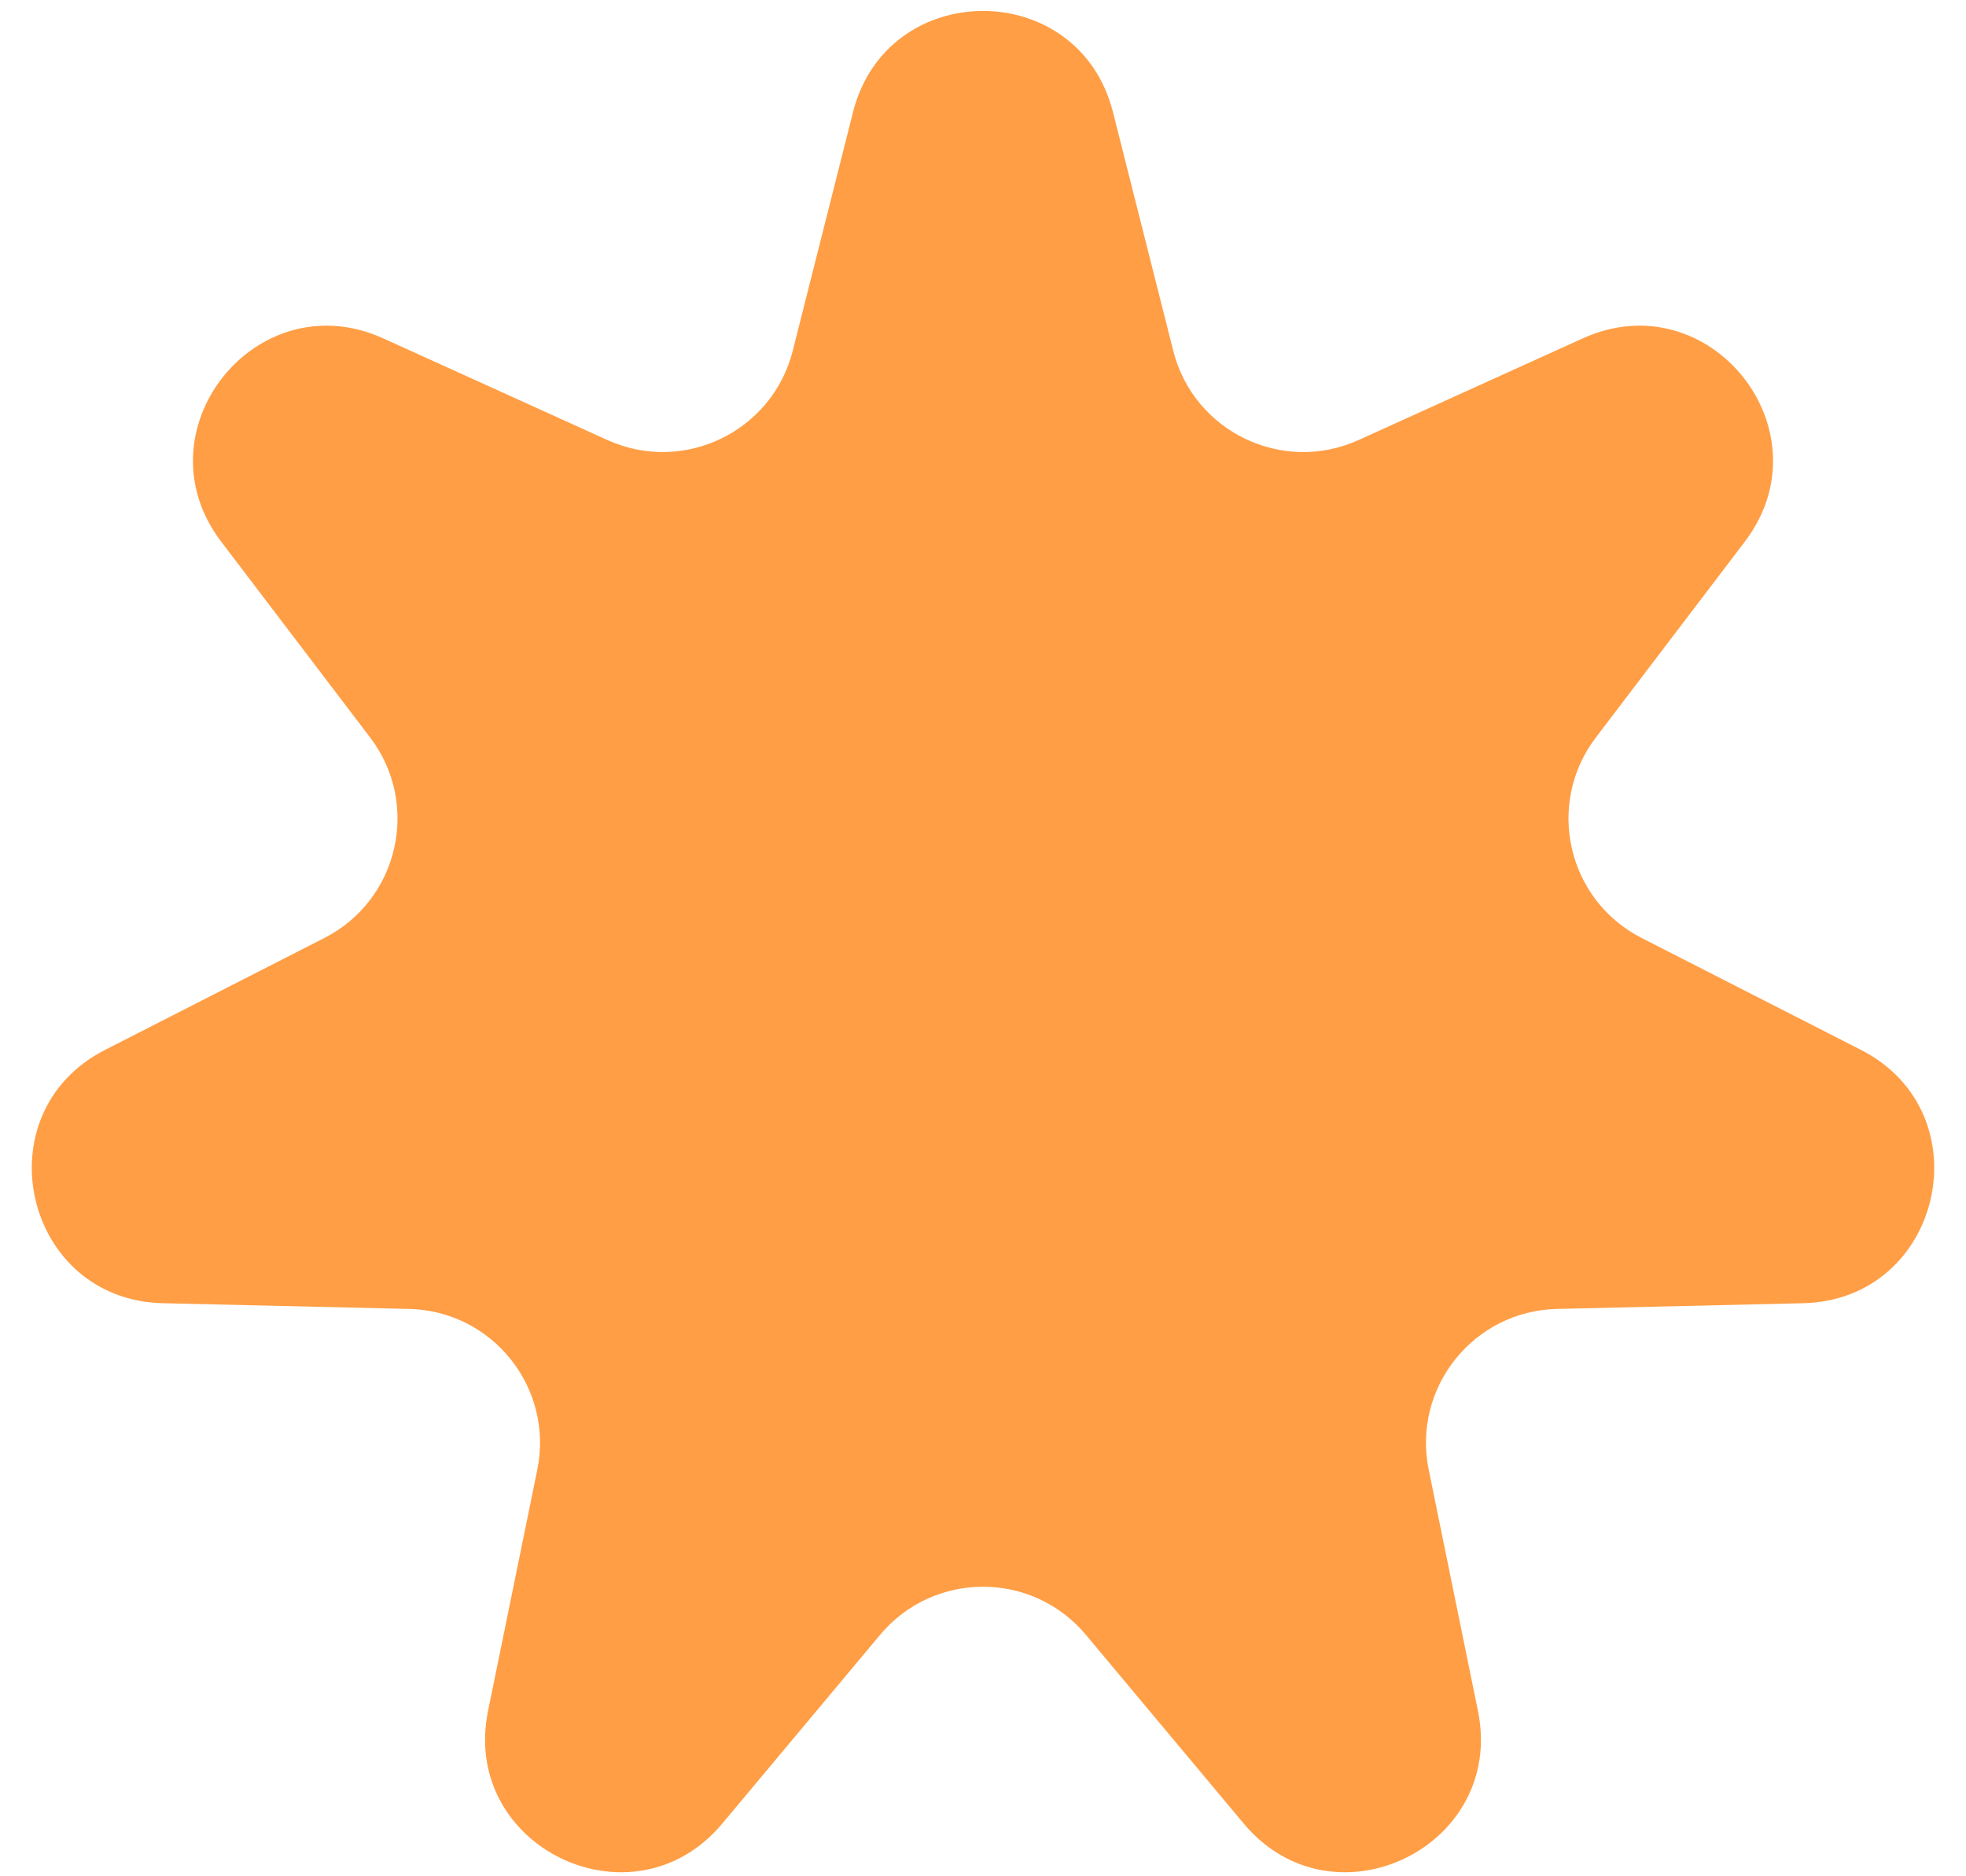 <svg width="44" height="42" viewBox="0 0 44 42" fill="none" xmlns="http://www.w3.org/2000/svg">
<path d="M19.091 2.51C19.855 -0.51 24.145 -0.51 24.909 2.51L26.258 7.853C26.716 9.665 28.703 10.622 30.406 9.85L35.424 7.574C38.261 6.288 40.936 9.643 39.051 12.123L35.716 16.509C34.584 17.997 35.075 20.146 36.74 20.996L41.648 23.501C44.423 24.917 43.468 29.101 40.354 29.172L34.845 29.3C32.976 29.343 31.601 31.067 31.975 32.899L33.077 38.297C33.7 41.349 29.834 43.211 27.836 40.821L24.302 36.594C23.102 35.16 20.898 35.16 19.698 36.594L16.164 40.821C14.166 43.211 10.3 41.349 10.923 38.297L12.025 32.899C12.399 31.067 11.024 29.343 9.155 29.3L3.646 29.172C0.532 29.101 -0.423 24.917 2.352 23.501L7.26 20.996C8.925 20.146 9.416 17.997 8.284 16.509L4.949 12.123C3.064 9.643 5.739 6.288 8.576 7.574L13.594 9.85C15.297 10.622 17.284 9.665 17.742 7.852L19.091 2.51Z" fill="#FF9E45"/>
</svg>
